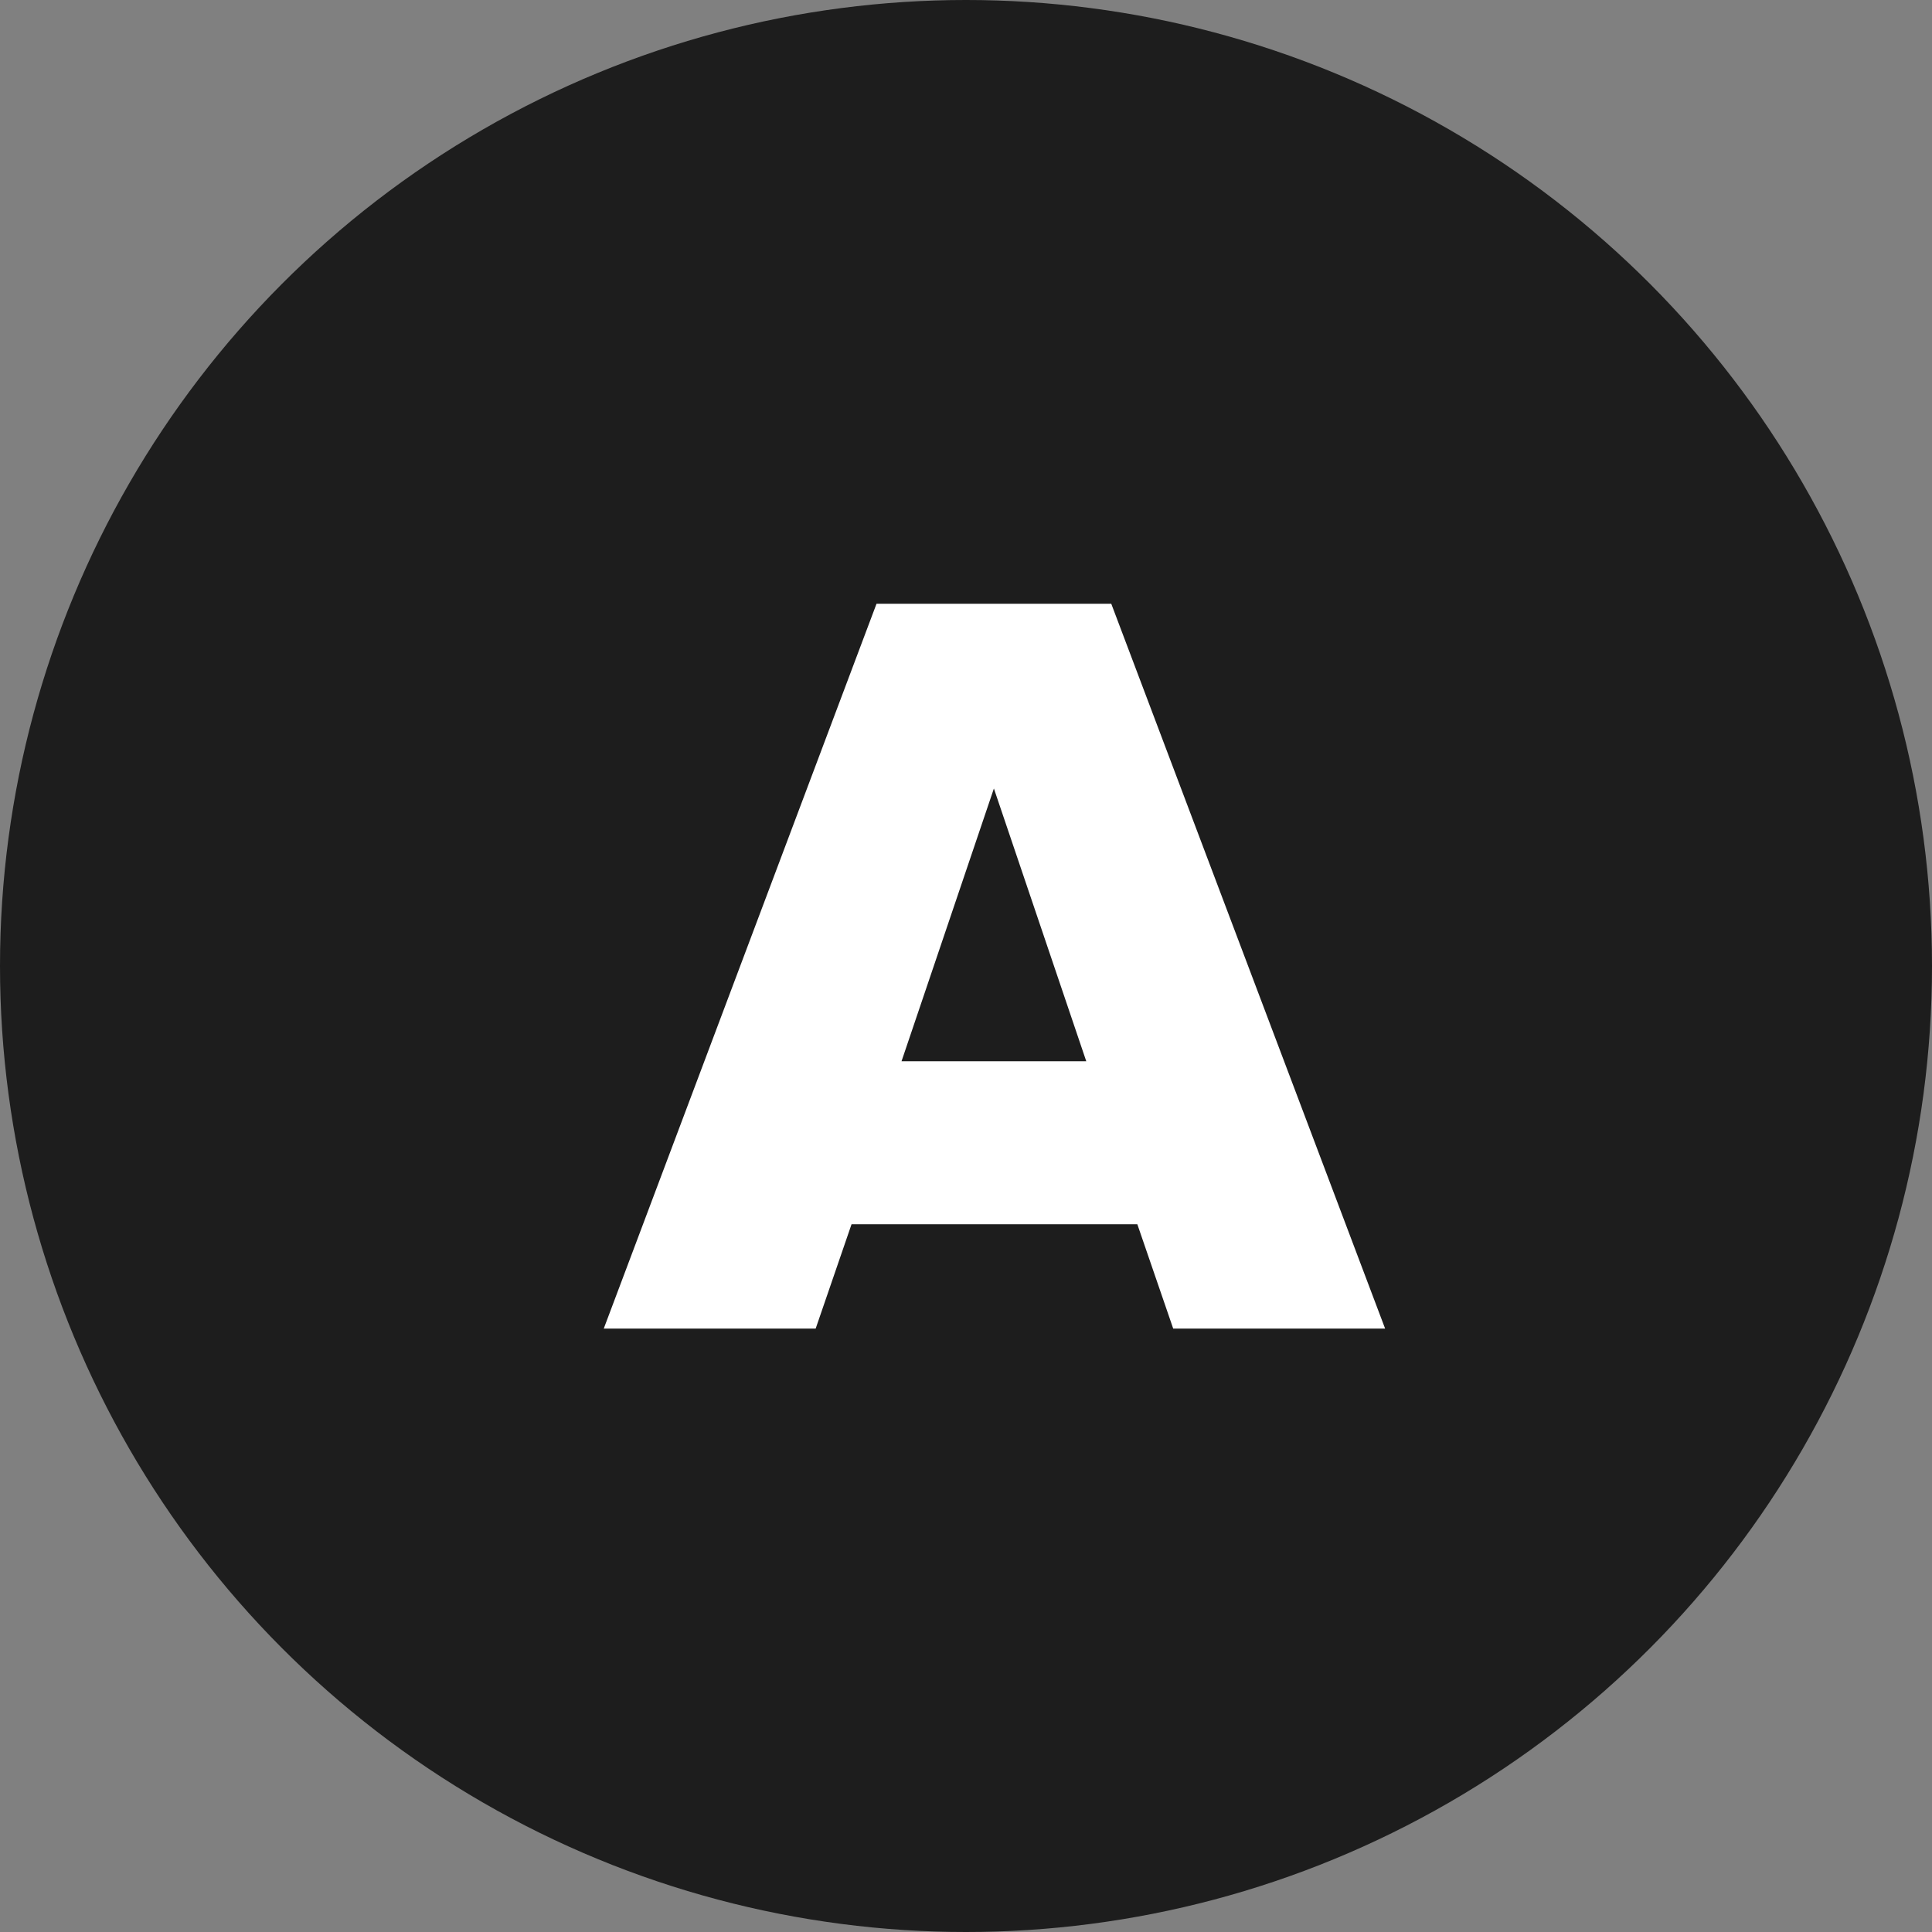 <svg xmlns="http://www.w3.org/2000/svg" width="32" height="32" viewBox="0 0 32 32">
    <rect x="0" y="0" width="32" height="32" fill="#808080" stroke="none"/>
    <g fill="none" fill-rule="evenodd">
        <circle cx="16" cy="16" r="16" fill="#1D1D1D"/>
        <path fill="#FFF" fill-rule="nonzero" d="M13.51 22.006l.594-1.728h4.734l.594 1.728h3.51L18.406 10h-3.888L10 22.006h3.51zm4.482-4.428h-3.06l1.53-4.518 1.53 4.518z"/>
    </g>
</svg>
